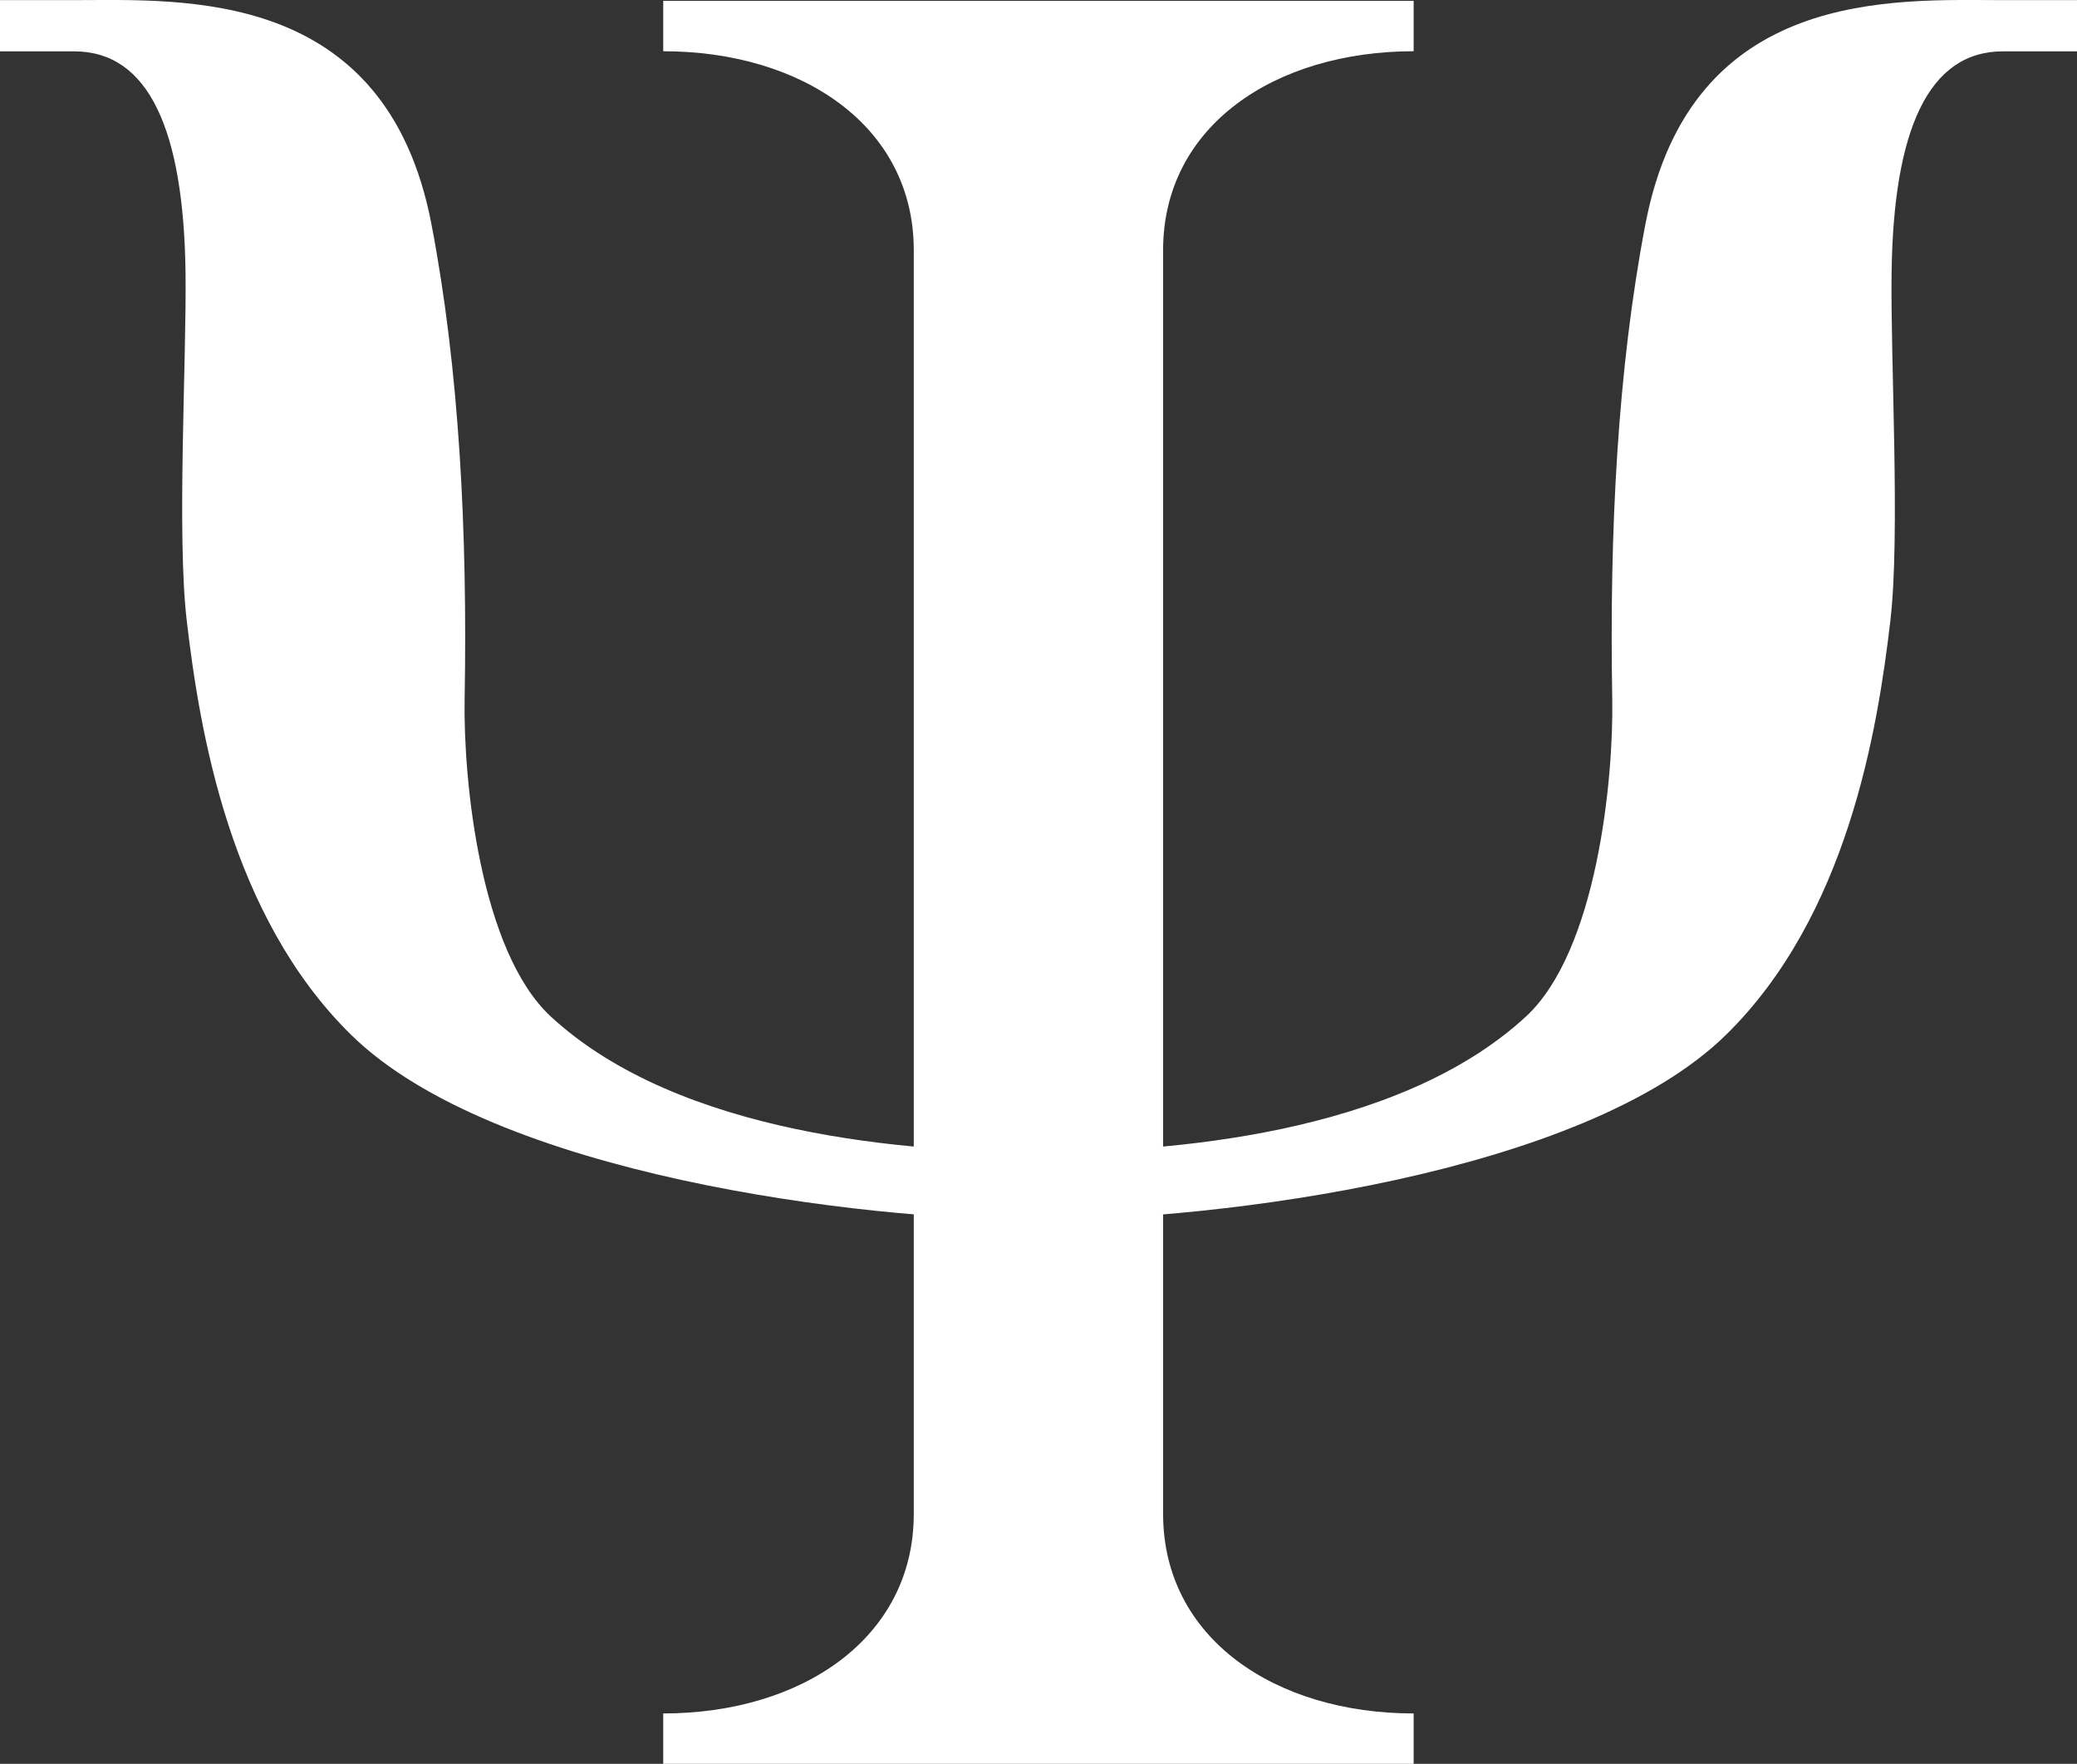 <?xml version="1.0" encoding="UTF-8"?>
<svg xmlns="http://www.w3.org/2000/svg" id="Camada_2" data-name="Camada 2" viewBox="0 0 170.27 144.58">
  <rect x="0" y="0" width="170.27" height="144.58" fill="#333333" stroke="none"/>
  <defs>
    <style>
      .cls-1 {
        fill: #fff;
      }
    </style>
  </defs>
  <g id="Layer_1" data-name="Layer 1">
    <g id="_Ícone_-_Psicologia" data-name="Ícone - Psicologia">
      <path class="cls-1" d="M164.18.01c-8.83,0-25.56-1.1-29.29,18.36-2.28,11.88-2.96,25.18-2.72,38.91.12,6.59-1.26,20.68-7.08,26.05-10.57,9.75-29.56,11.11-39.96,11.11s-29.39-1.36-39.96-11.1c-5.82-5.37-7.2-19.45-7.08-26.04.24-13.72-.44-27.04-2.72-38.92C31.65-1.09,14.91.01,6.09.01H0v4.2h6.09c6.11,0,8.97,6.46,9.12,18.15.09,7.13-.73,21.49.1,28.52,1.06,9.07,3.54,24.2,13.48,33.95,11.7,11.47,41.74,15.18,56.35,15.18s44.65-3.71,56.35-15.18c9.94-9.75,12.42-24.88,13.48-33.95.82-7.03,0-21.4.1-28.52.15-11.69,3.01-18.15,9.12-18.15h6.09V.01h-6.09Z"></path>
      <path class="cls-1" d="M95.35,124.09V20.51c0-10.2,9.19-16.31,20.54-16.31V.07h-61.52v4.13c11.35,0,20.54,6.11,20.54,16.31v103.58c0,10.2-9.19,16.36-20.54,16.36v4.13h61.52v-4.13c-11.35,0-20.54-6.16-20.54-16.36Z"></path>
    </g>
  </g>
</svg>
